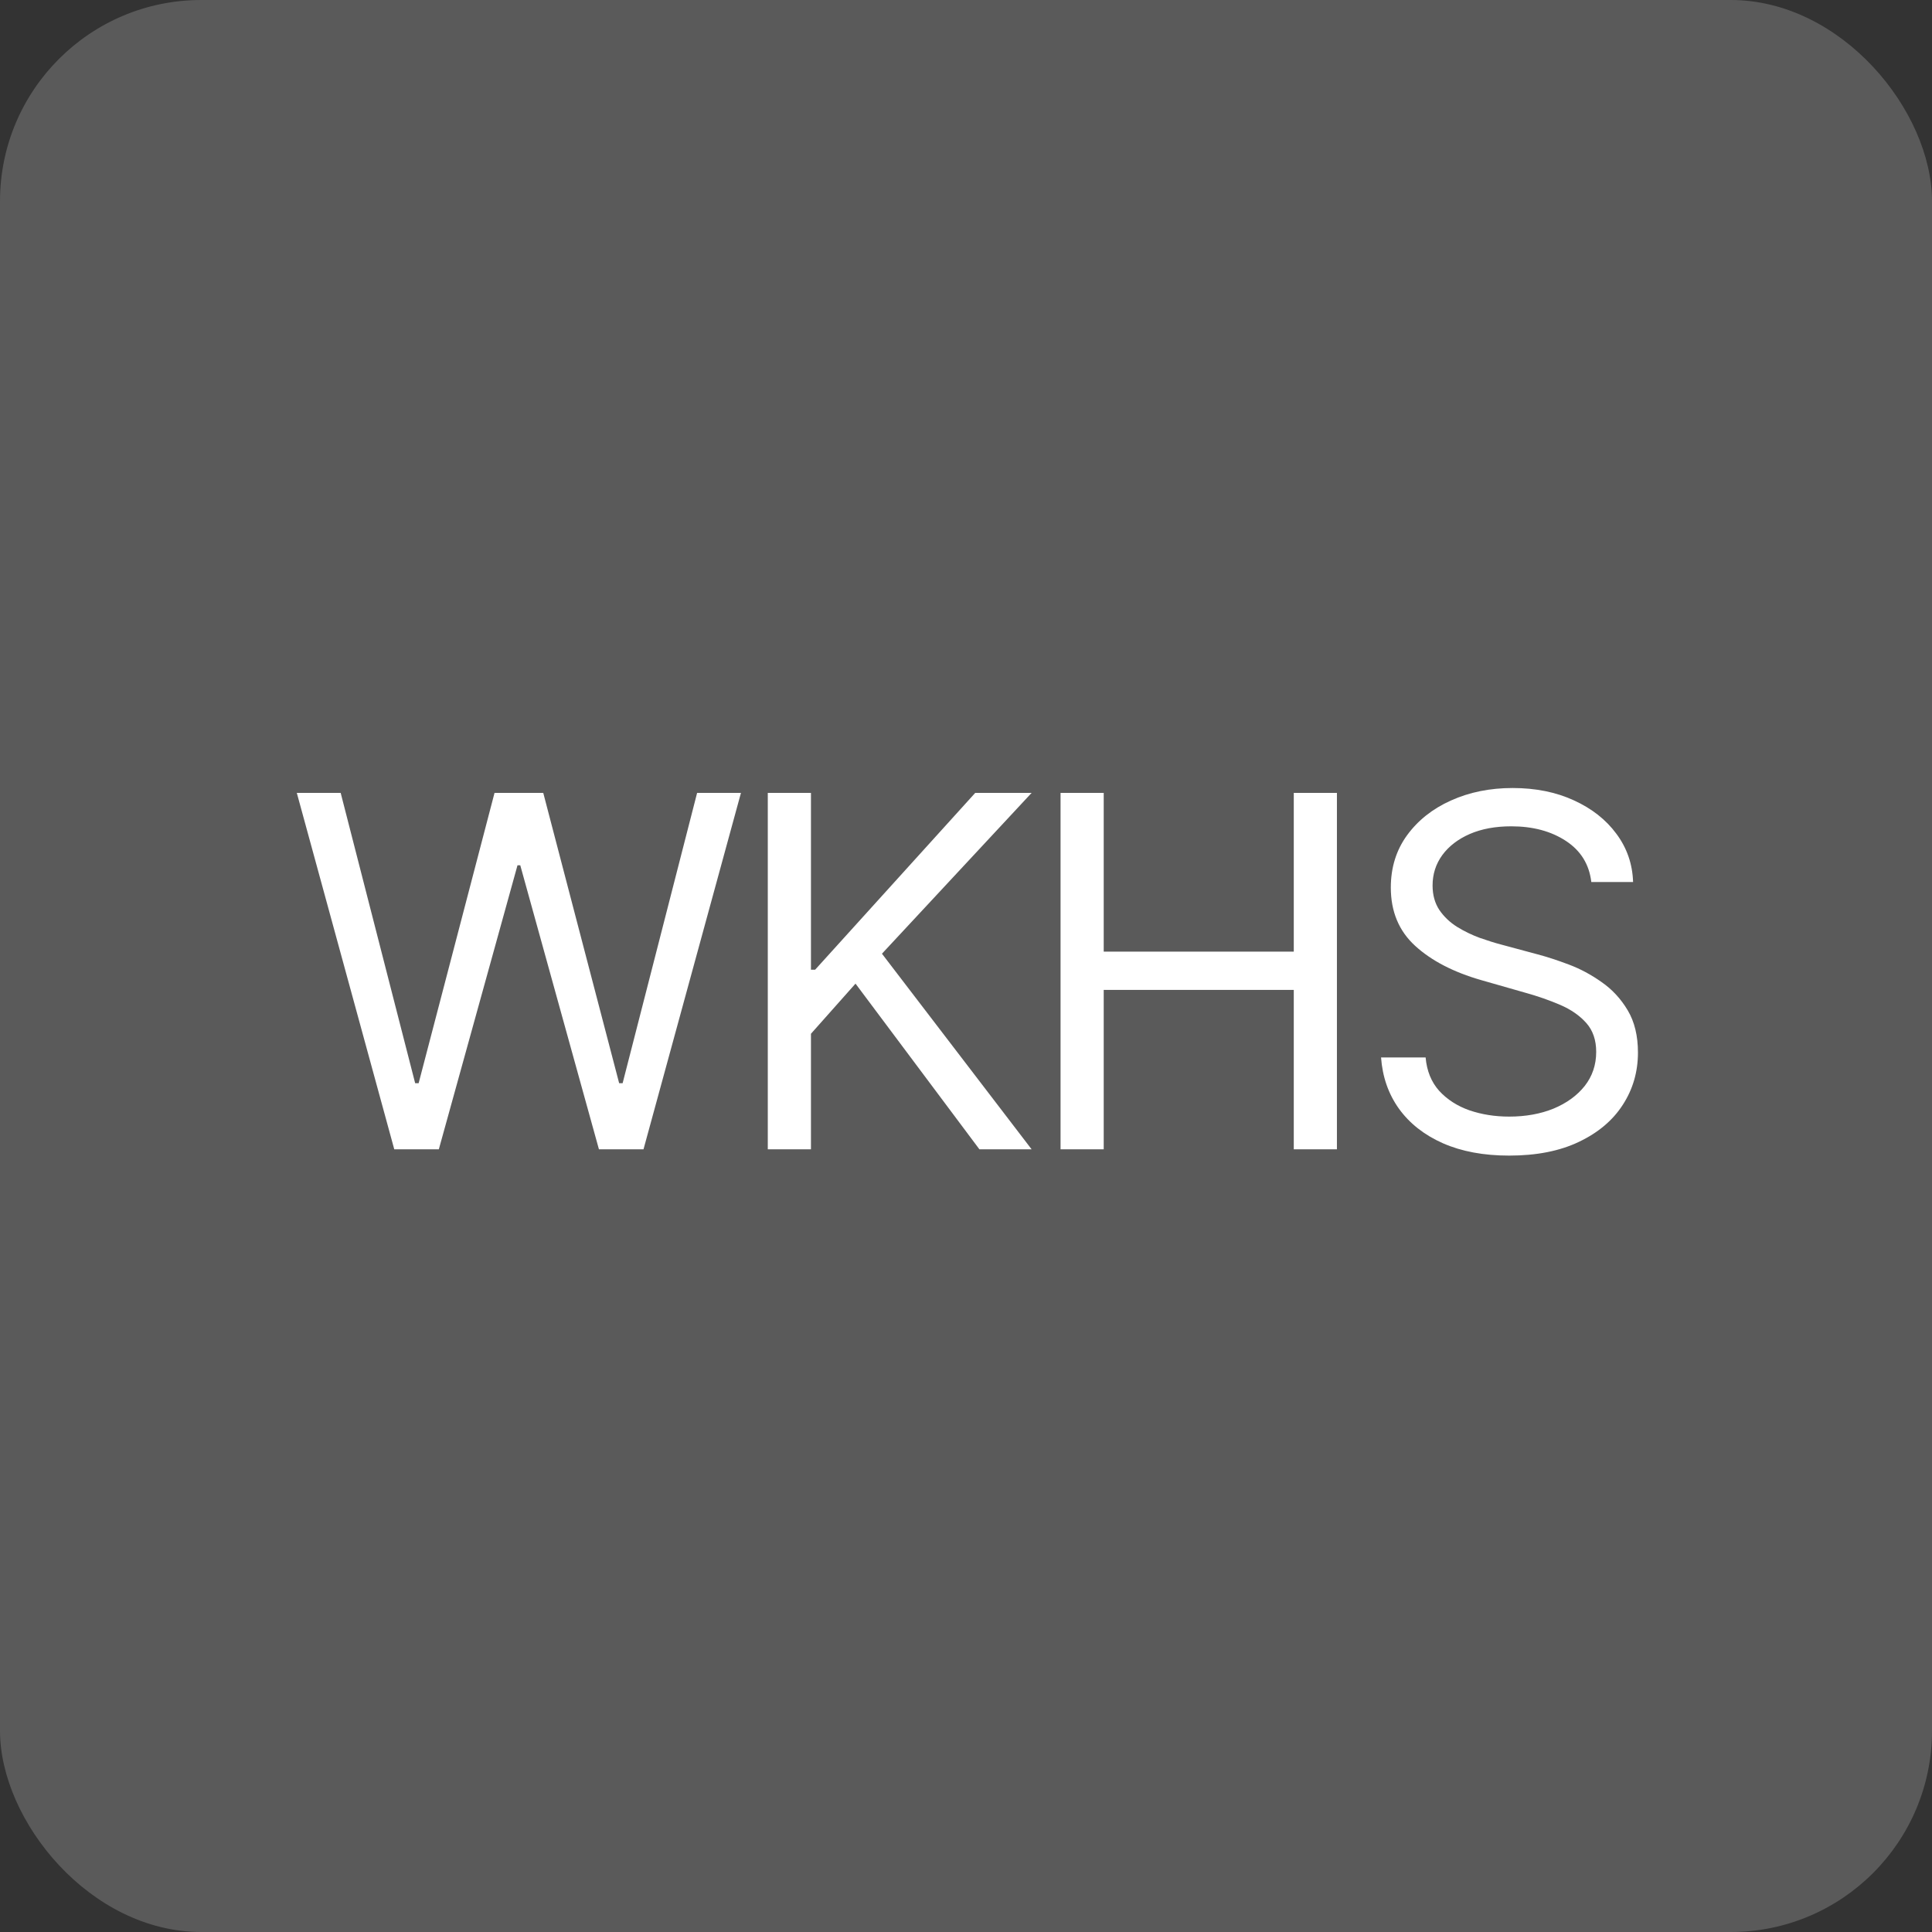 <?xml version="1.0" encoding="UTF-8"?> <svg xmlns="http://www.w3.org/2000/svg" width="96" height="96" viewBox="0 0 96 96" fill="none"><rect x="0" y="0" width="96" height="96" fill="#333333" stroke="none"/><rect width="96" height="96" rx="10" fill="#5A5A5A"></rect><path d="M19.591 57.109L14.748 39.398H16.928L20.629 53.823H20.802L24.573 39.398H26.994L30.765 53.823H30.938L34.639 39.398H36.818L31.975 57.109H29.761L25.852 42.996H25.714L21.805 57.109H19.591ZM38.151 57.109V39.398H40.296V48.185H40.503L48.459 39.398H51.261L43.824 47.389L51.261 57.109H48.667L42.51 48.876L40.296 51.367V57.109H38.151ZM52.698 57.109V39.398H54.843V47.285H64.287V39.398H66.431V57.109H64.287V49.188H54.843V57.109H52.698ZM79.071 43.826C78.968 42.95 78.547 42.269 77.809 41.785C77.071 41.301 76.166 41.059 75.093 41.059C74.309 41.059 73.623 41.185 73.035 41.439C72.453 41.693 71.997 42.042 71.669 42.486C71.346 42.929 71.184 43.434 71.184 43.999C71.184 44.472 71.297 44.878 71.522 45.218C71.752 45.553 72.046 45.832 72.404 46.057C72.761 46.276 73.136 46.458 73.528 46.602C73.92 46.74 74.28 46.853 74.609 46.939L76.408 47.423C76.869 47.545 77.382 47.712 77.947 47.925C78.518 48.139 79.063 48.43 79.582 48.799C80.106 49.162 80.539 49.629 80.879 50.2C81.219 50.77 81.389 51.471 81.389 52.301C81.389 53.258 81.138 54.123 80.637 54.895C80.141 55.668 79.414 56.282 78.457 56.737C77.506 57.193 76.35 57.421 74.99 57.421C73.721 57.421 72.623 57.216 71.695 56.807C70.772 56.397 70.046 55.827 69.515 55.094C68.991 54.362 68.694 53.512 68.624 52.543H70.838C70.896 53.212 71.121 53.766 71.513 54.204C71.911 54.636 72.412 54.959 73.018 55.172C73.629 55.38 74.286 55.483 74.99 55.483C75.808 55.483 76.543 55.351 77.195 55.086C77.846 54.815 78.362 54.44 78.743 53.962C79.123 53.477 79.314 52.912 79.314 52.267C79.314 51.678 79.149 51.2 78.821 50.831C78.492 50.462 78.06 50.162 77.523 49.931C76.987 49.701 76.408 49.499 75.785 49.326L73.606 48.703C72.222 48.306 71.127 47.738 70.32 47C69.512 46.262 69.109 45.296 69.109 44.103C69.109 43.111 69.377 42.246 69.913 41.508C70.455 40.764 71.181 40.188 72.092 39.779C73.009 39.364 74.032 39.156 75.162 39.156C76.304 39.156 77.319 39.361 78.207 39.77C79.094 40.174 79.798 40.727 80.317 41.43C80.841 42.134 81.118 42.932 81.147 43.826H79.071Z" fill="white"></path></svg> 